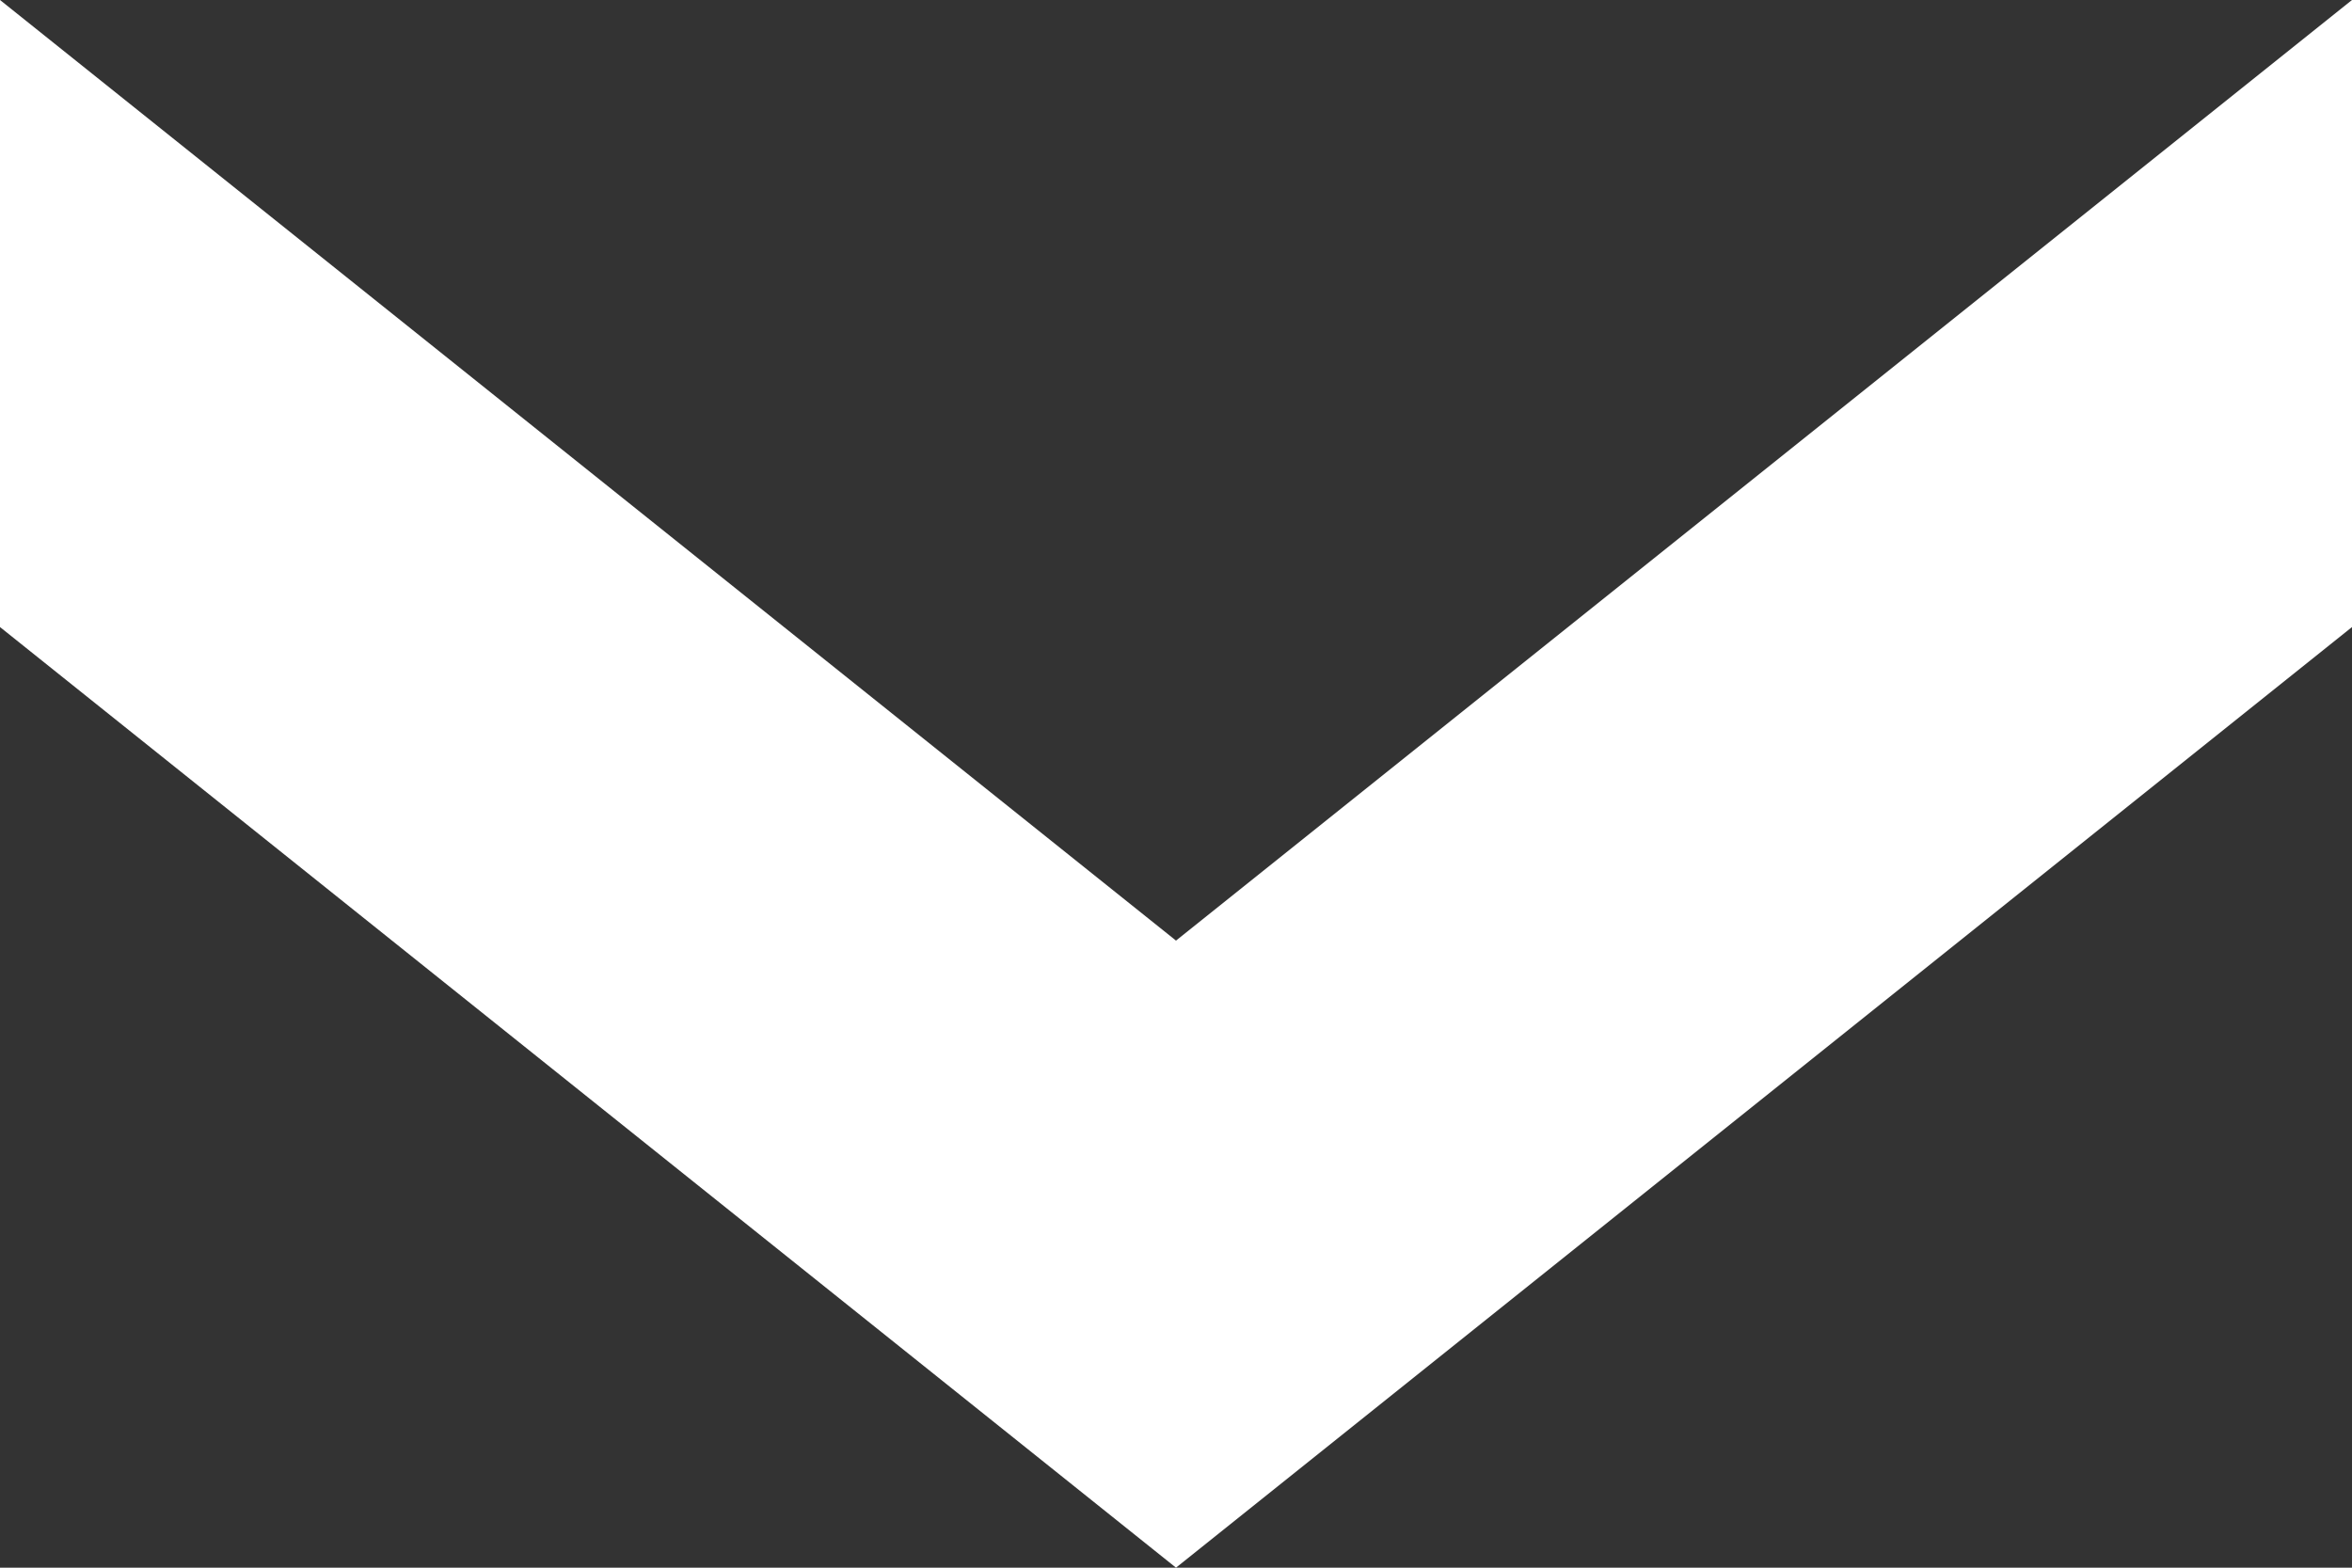<?xml version="1.0" encoding="UTF-8"?>
<svg xmlns="http://www.w3.org/2000/svg" viewBox="0 0 21 14" width="21" height="14">
  <rect x="0" y="0" width="21" height="14" fill="#333333" stroke="none"/>
  <defs></defs>
  <title>pfeil-down-21x14</title>
  <path class="skip" fill="white" d="M0,5.6,10.5,14,21,5.6V0L10.5,8.4,0,0Z"></path>
</svg>
